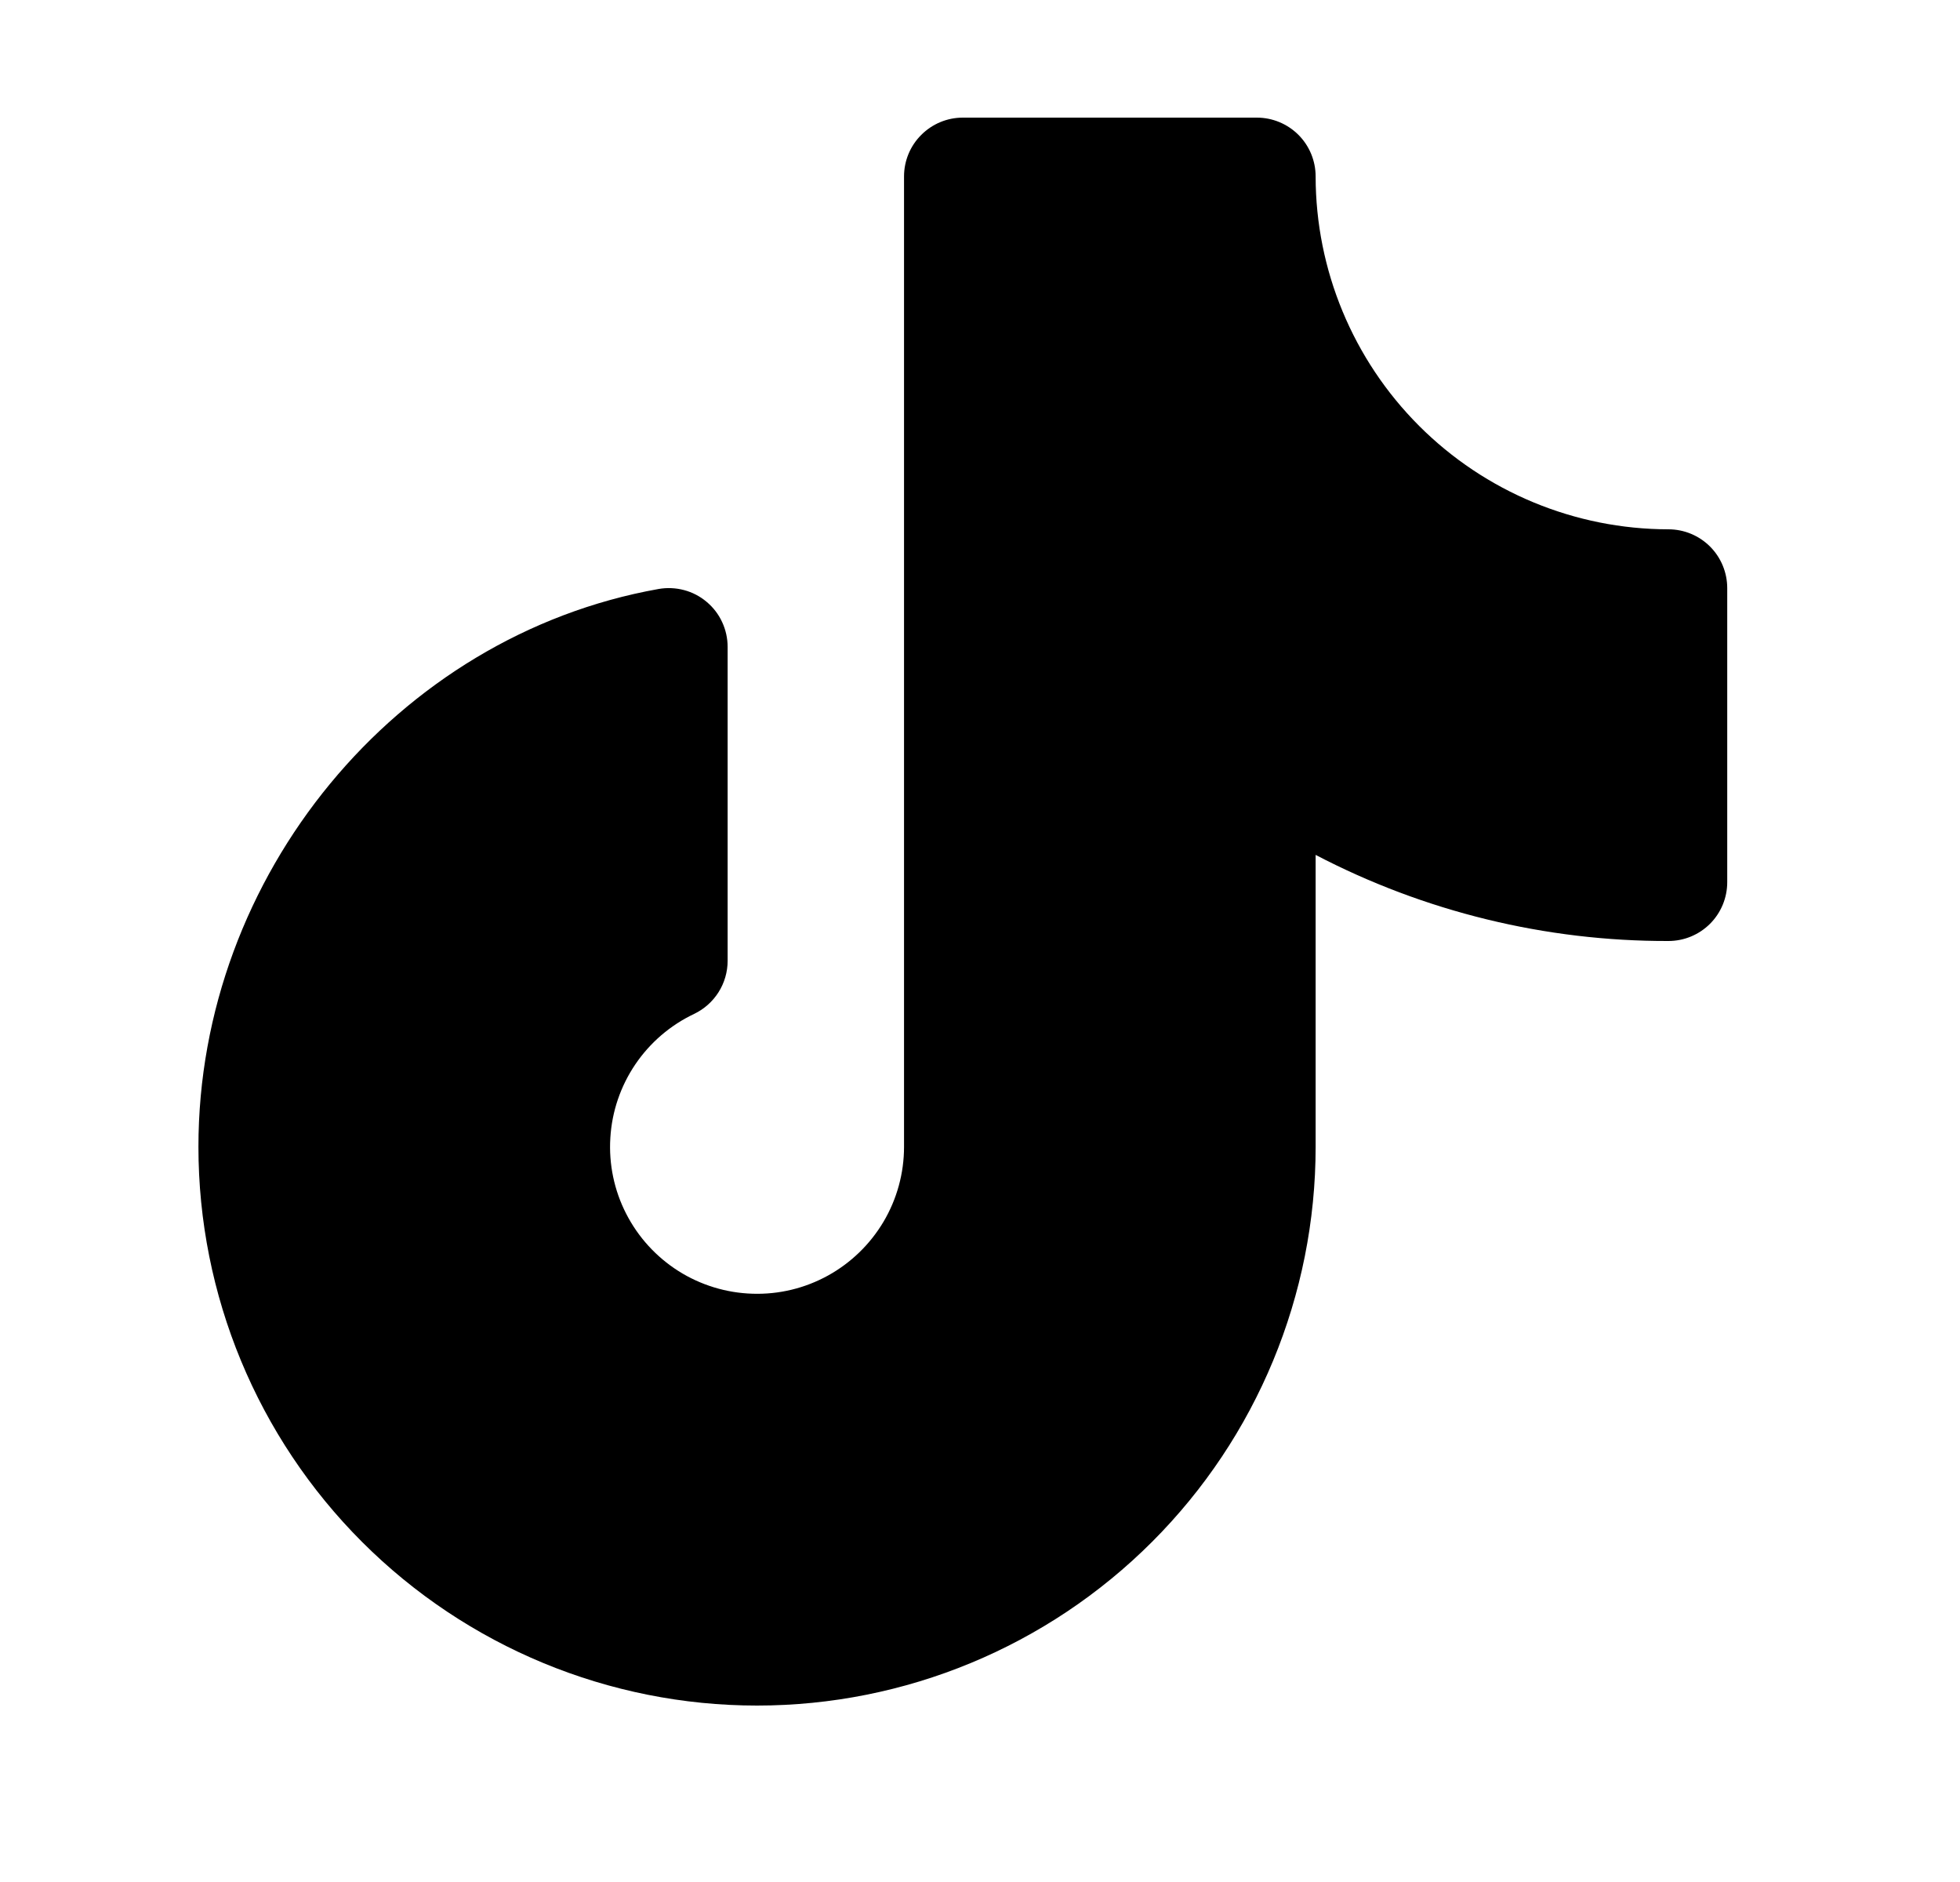 <svg width="25" height="24" viewBox="0 0 25 24" fill="none" xmlns="http://www.w3.org/2000/svg">
<g clip-path="url(#clip0_423_428)">
<path d="M22.031 7.5V11.25C22.031 11.449 21.952 11.64 21.812 11.78C21.671 11.921 21.48 12 21.281 12C19.715 12.004 18.17 11.627 16.781 10.902V14.625C16.781 16.515 16.031 18.327 14.694 19.663C13.358 20.999 11.546 21.75 9.656 21.75C7.767 21.75 5.954 20.999 4.618 19.663C3.282 18.327 2.531 16.515 2.531 14.625C2.531 11.166 5.054 8.107 8.4 7.511C8.508 7.492 8.619 7.497 8.725 7.525C8.831 7.553 8.929 7.604 9.013 7.675C9.097 7.745 9.165 7.833 9.211 7.933C9.257 8.032 9.281 8.14 9.281 8.25V12.252C9.281 12.394 9.241 12.533 9.165 12.653C9.089 12.773 8.981 12.869 8.853 12.93C8.55 13.074 8.291 13.296 8.103 13.574C7.915 13.852 7.805 14.175 7.785 14.51C7.764 14.845 7.834 15.18 7.987 15.478C8.14 15.777 8.37 16.029 8.654 16.209C8.937 16.388 9.264 16.488 9.599 16.498C9.934 16.509 10.266 16.429 10.56 16.267C10.854 16.105 11.099 15.867 11.27 15.579C11.441 15.29 11.531 14.96 11.531 14.625V2.25C11.531 2.051 11.61 1.86 11.751 1.72C11.892 1.579 12.082 1.5 12.281 1.5H16.031C16.23 1.5 16.421 1.579 16.562 1.72C16.702 1.86 16.781 2.051 16.781 2.25C16.782 3.443 17.257 4.587 18.101 5.431C18.944 6.274 20.088 6.749 21.281 6.75C21.48 6.75 21.671 6.829 21.812 6.97C21.952 7.11 22.031 7.301 22.031 7.5Z" fill="black"/>
</g>
<defs>
<clipPath id="clip0_423_428">
<rect width="24" height="24" fill="white" transform="translate(0.281)"/>
</clipPath>
</defs>
</svg>

